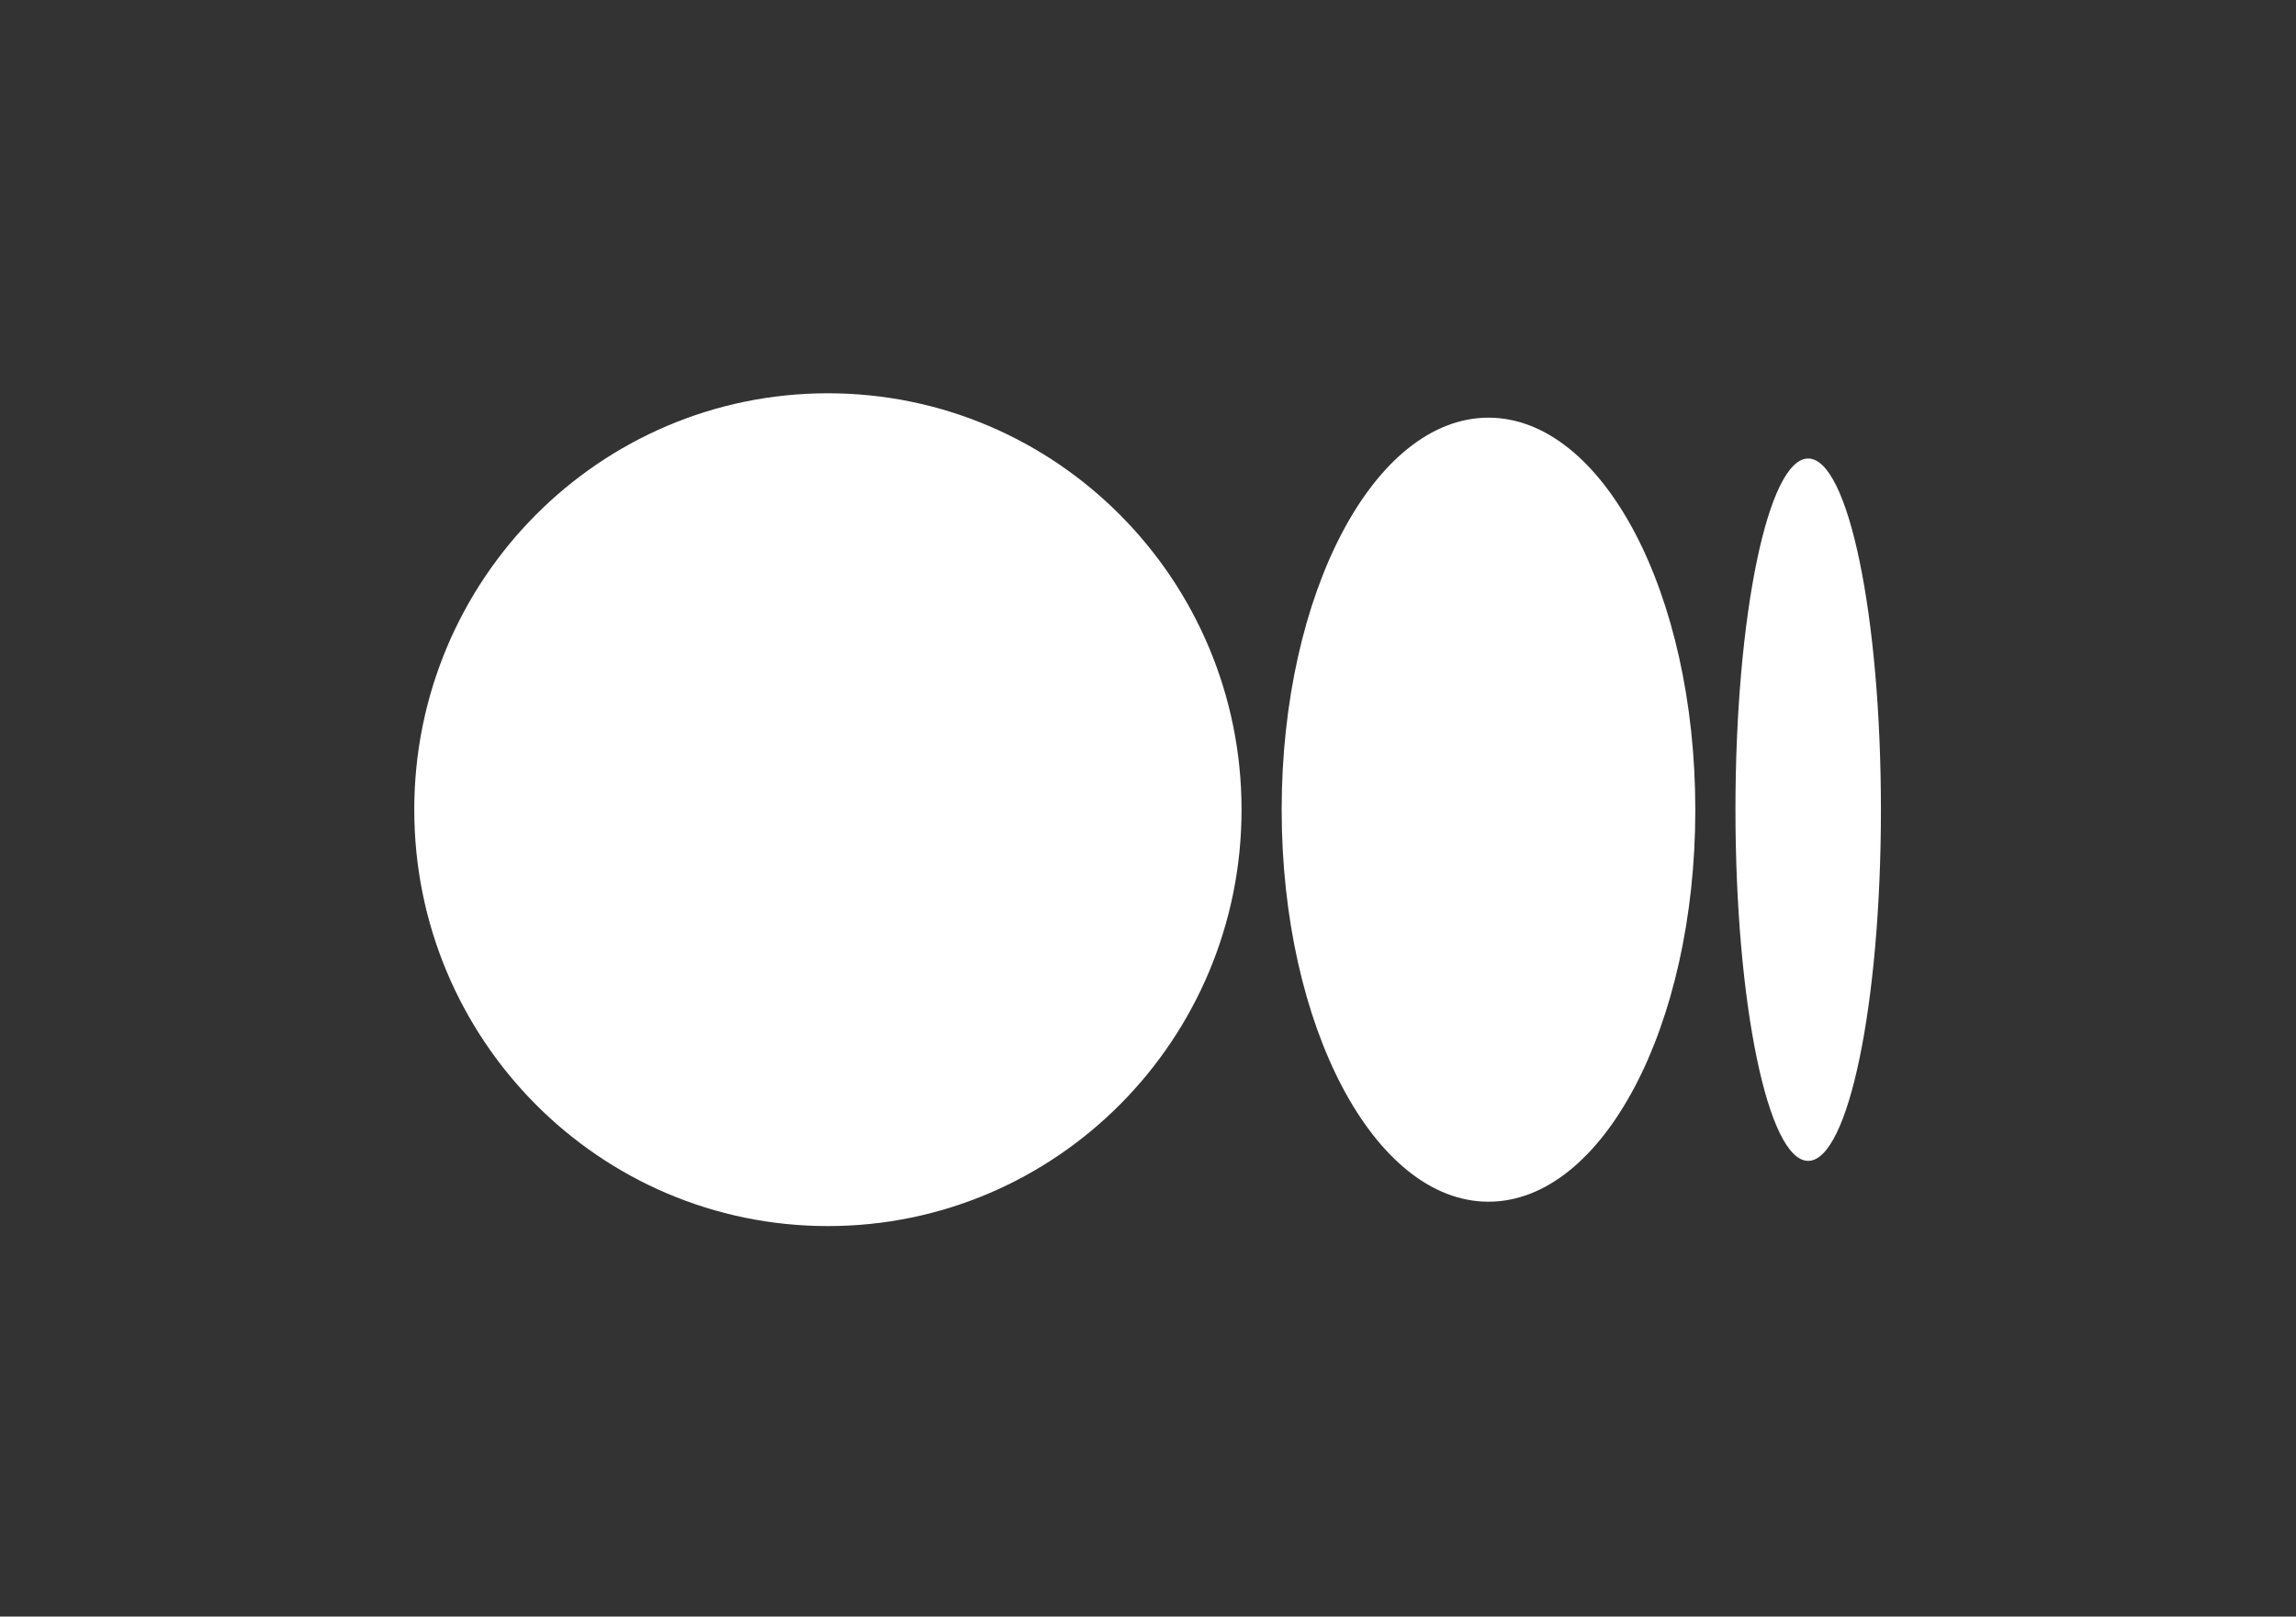 <?xml version="1.0" encoding="UTF-8"?>
<!DOCTYPE svg PUBLIC '-//W3C//DTD SVG 1.0//EN'
          'http://www.w3.org/TR/2001/REC-SVG-20010904/DTD/svg10.dtd'>
<svg viewBox="0 0 1633.77 1150.51" xmlns="http://www.w3.org/2000/svg" xmlns:xlink="http://www.w3.org/1999/xlink"
><rect x="0" y="0" width="1633.77" height="1150.51" fill="#333333" stroke="none"/><g fill="#fff"
  ><path d="M883.45,576.26c0,163.67-131.78,296.35-294.33,296.35S294.78,739.93,294.78,576.26,426.56,279.9,589.12,279.9,883.45,412.59,883.45,576.26"
    /><path d="M1206.34,576.26c0,154.06-65.89,279-147.17,279S912,730.32,912,576.26s65.88-279,147.16-279,147.17,124.9,147.17,279"
    /><path d="M1338.41,576.26c0,138-23.17,249.94-51.76,249.94s-51.75-111.91-51.75-249.94,23.17-249.94,51.75-249.94,51.76,111.9,51.76,249.94"
  /></g
></svg
>
